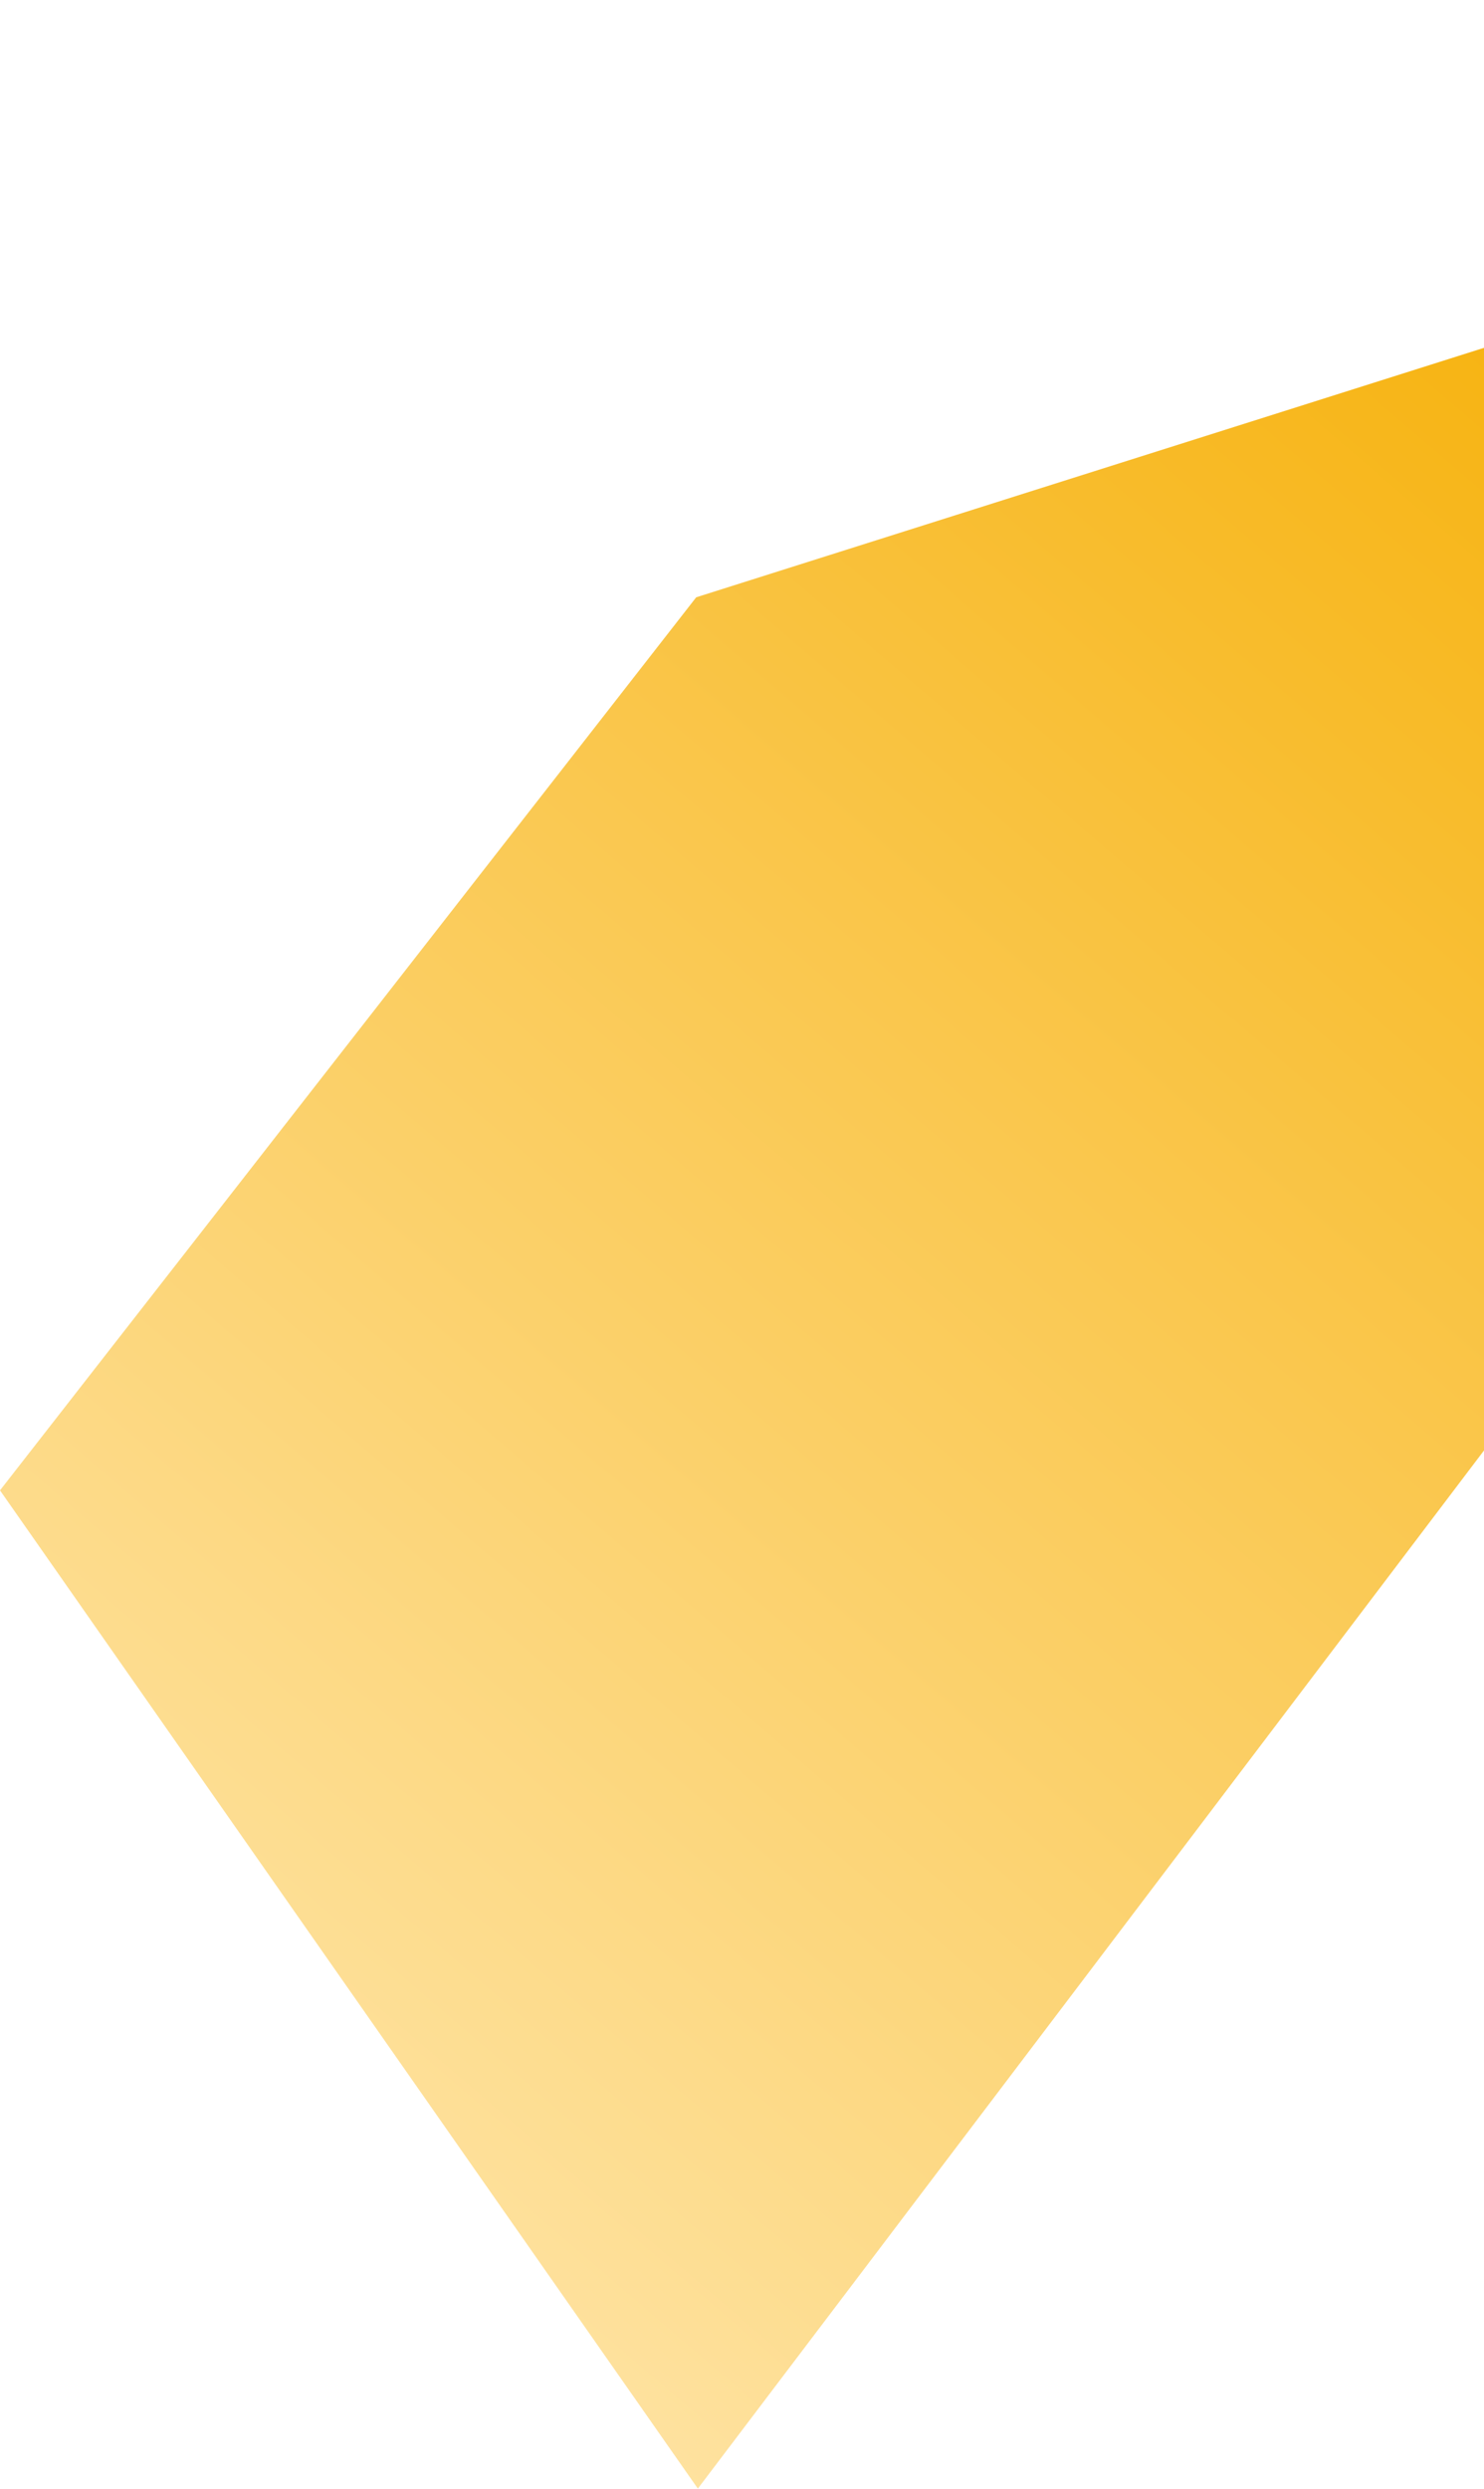 <svg width="630" height="1056" viewBox="0 0 630 1056" fill="none" xmlns="http://www.w3.org/2000/svg">
<path d="M296.254 1055.71L0 632.24L295.561 253.384L1096.31 0L296.254 1055.71Z" fill="url(#paint0_linear_2883_6710)"/>
<defs>
<linearGradient id="paint0_linear_2883_6710" x1="16" y1="981" x2="768" y2="104.5" gradientUnits="userSpaceOnUse">
<stop stop-color="#FFE8B2"/>
<stop offset="1" stop-color="#F6AE01"/>
</linearGradient>
</defs>
</svg>
